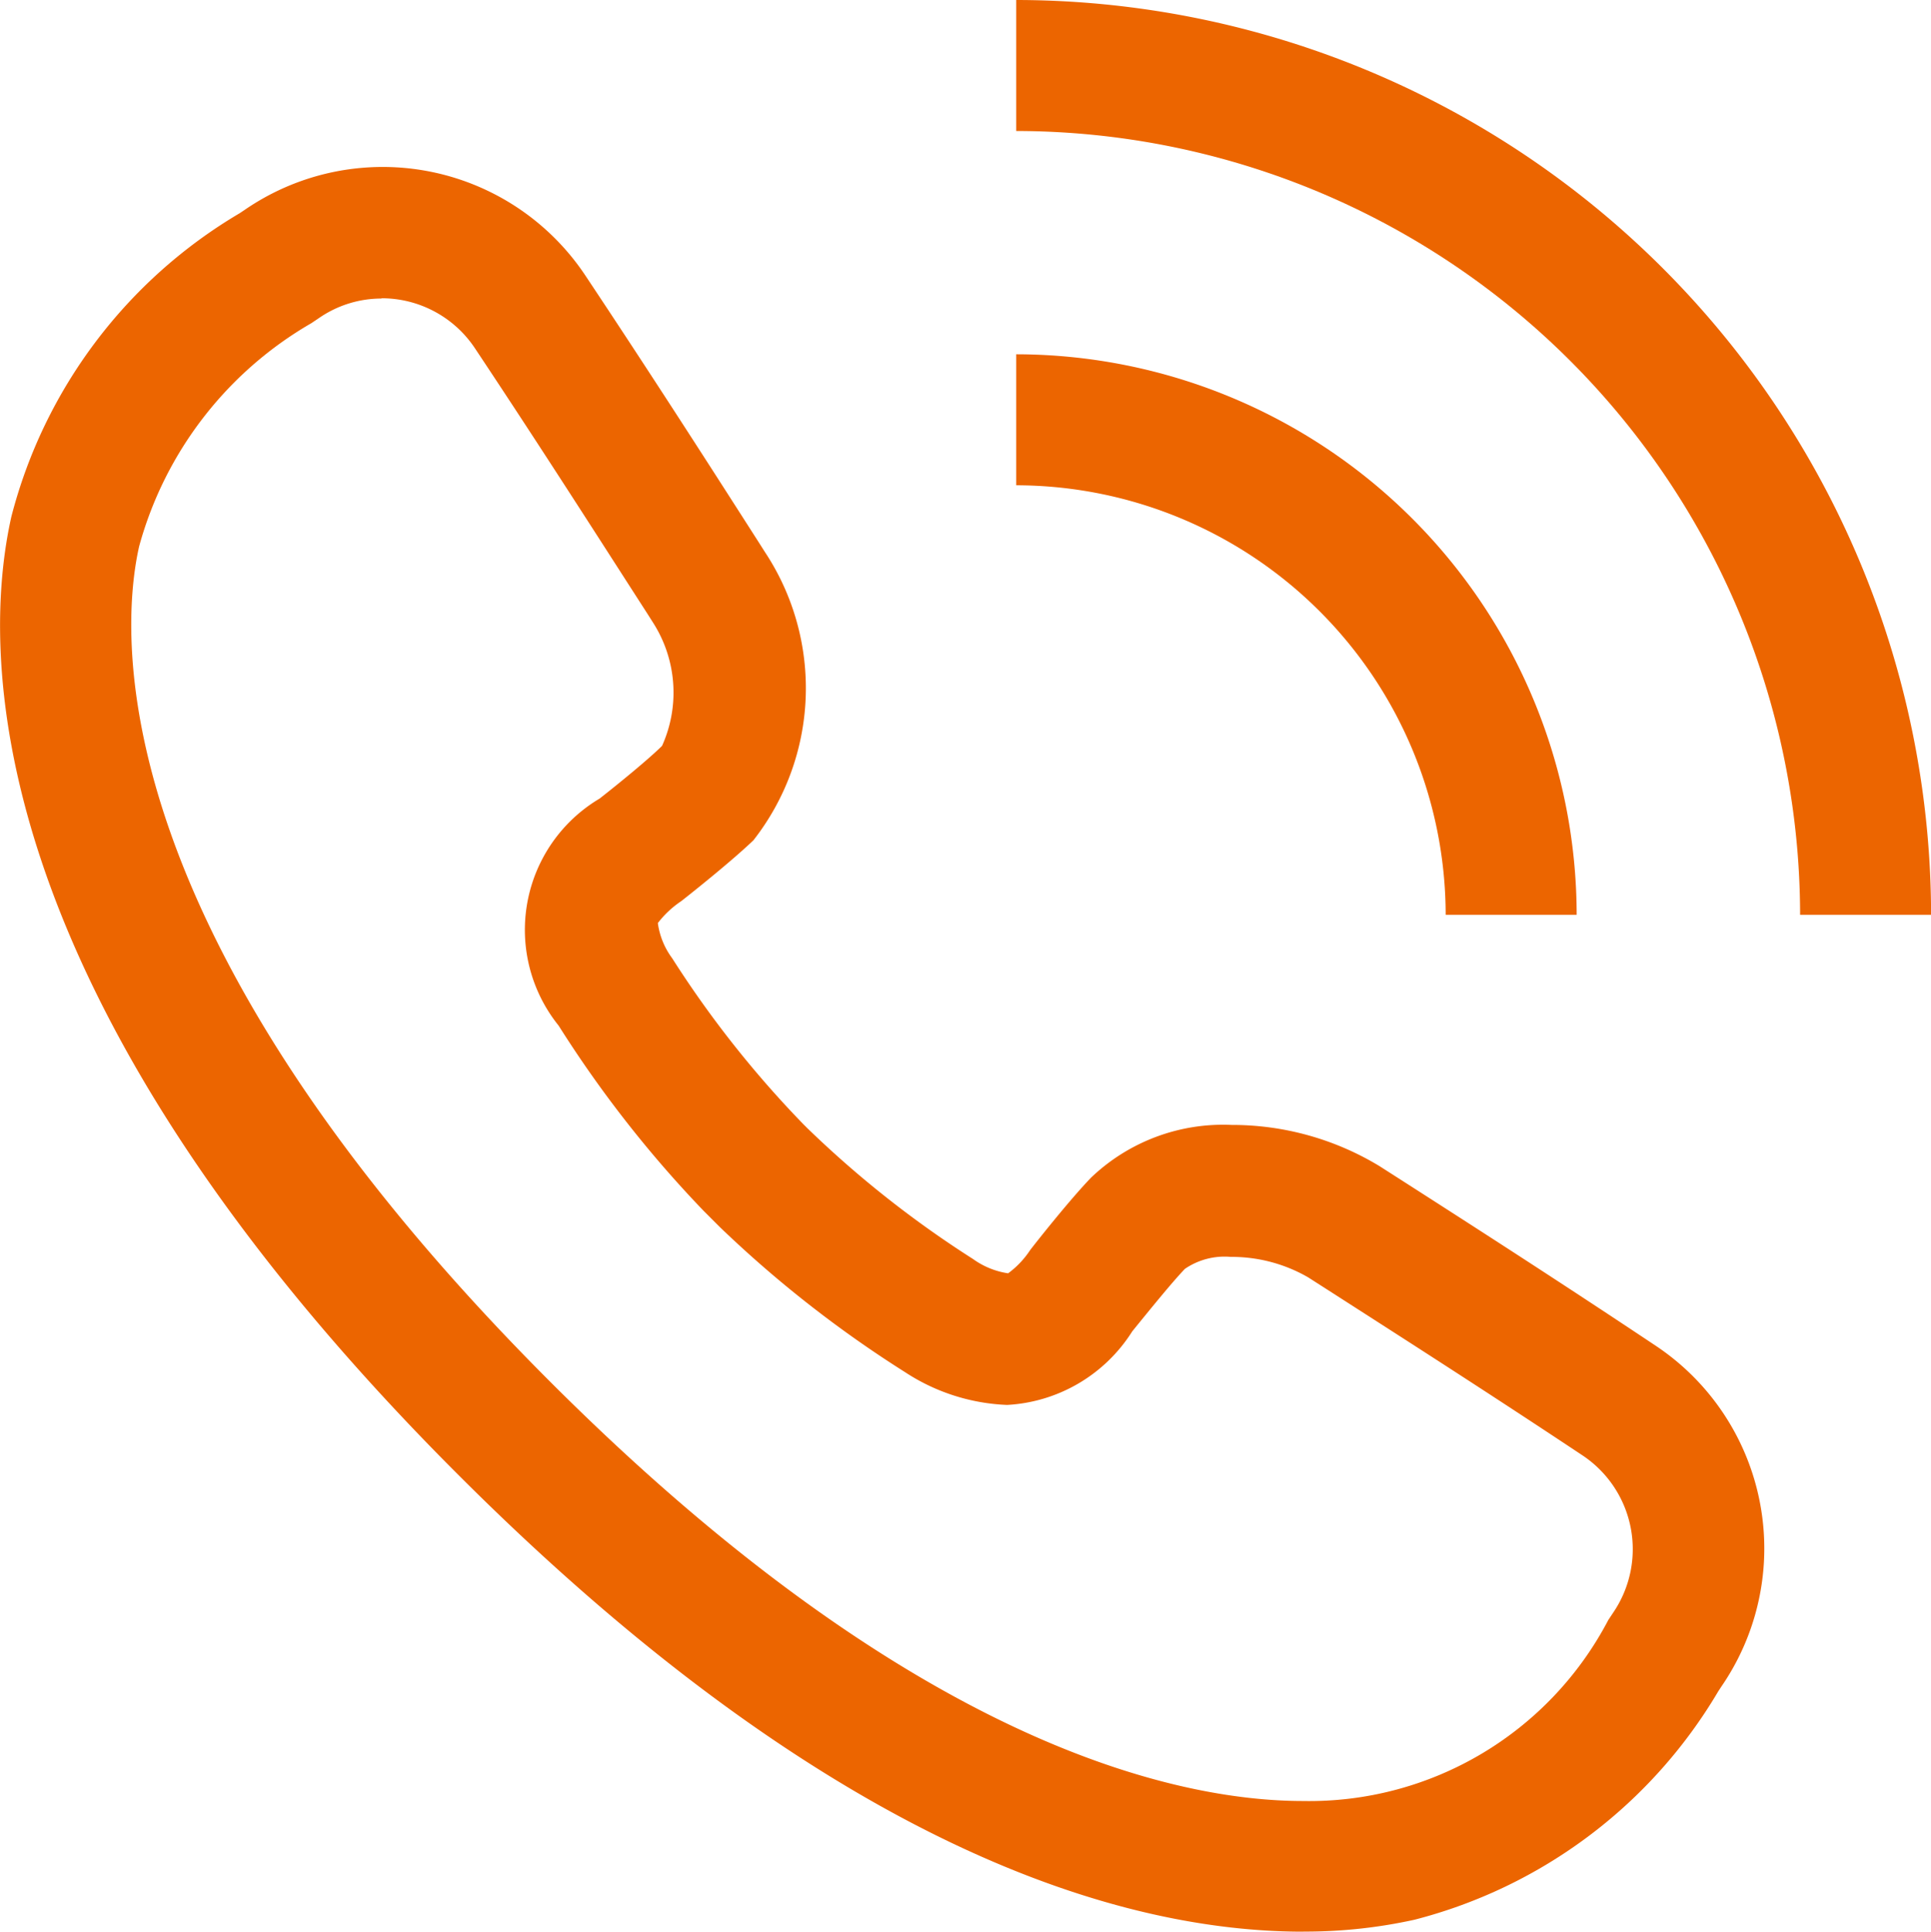 <svg id="_11" data-name="11" xmlns="http://www.w3.org/2000/svg" width="21.995" height="22" viewBox="0 0 21.995 22">
  <path id="Path_20" data-name="Path 20" d="M175.409,645.532a6.391,6.391,0,0,0-6.384-6.384v1.492a4.9,4.9,0,0,1,4.892,4.892Z" transform="translate(-157.45 -635.113)" fill="#ec6500"/>
  <path id="Path_21" data-name="Path 21" d="M179.444,636.582a10.432,10.432,0,0,0-10.421-10.419v1.492a8.938,8.938,0,0,1,8.929,8.927Z" transform="translate(-157.448 -626.163)" fill="#ec6500"/>
  <path id="Path_22" data-name="Path 22" d="M146.617,652.389h0c-2.016,0-5.323-.9-9.632-5.214-5.553-5.554-5.4-9.47-5.08-10.9a5.652,5.652,0,0,1,2.6-3.457l.057-.038a2.773,2.773,0,0,1,3.877.74c.792,1.19,1.476,2.259,1.976,3.04l.073.115a2.811,2.811,0,0,1-.13,3.284c-.259.248-.73.621-.822.693a1.122,1.122,0,0,0-.267.25h0a.87.87,0,0,0,.163.4,11.865,11.865,0,0,0,1.488,1.884l.055.055a11.865,11.865,0,0,0,1.884,1.487.912.912,0,0,0,.4.163,1.033,1.033,0,0,0,.252-.266c.071-.092.444-.565.693-.824a2.177,2.177,0,0,1,1.6-.6,3.237,3.237,0,0,1,1.685.469l.236.151c.755.484,1.789,1.147,2.918,1.9a2.774,2.774,0,0,1,.74,3.877l-.036.055a5.653,5.653,0,0,1-3.459,2.6,5.755,5.755,0,0,1-1.263.135Zm-10.492-18.6a1.252,1.252,0,0,0-.718.224l-.085.057a4.223,4.223,0,0,0-1.961,2.541c-.209.925-.489,4.343,4.68,9.513,4.156,4.156,7.158,4.777,8.577,4.777a3.844,3.844,0,0,0,3.477-2.061l.055-.083a1.283,1.283,0,0,0-.339-1.786c-1.119-.744-2.147-1.4-2.9-1.884l-.236-.151a1.742,1.742,0,0,0-.88-.232.8.8,0,0,0-.522.136c-.146.152-.4.466-.6.712a1.8,1.8,0,0,1-1.426.838,2.278,2.278,0,0,1-1.16-.372,13.229,13.229,0,0,1-2.112-1.654l-.182-.182a13.233,13.233,0,0,1-1.654-2.112,1.739,1.739,0,0,1,.467-2.586c.236-.185.56-.451.711-.6a1.478,1.478,0,0,0-.1-1.4l-.073-.115c-.5-.776-1.177-1.839-1.962-3.019a1.275,1.275,0,0,0-1.067-.564Z" transform="translate(-131.776 -630.389)" fill="#ec6500"/>
</svg>
